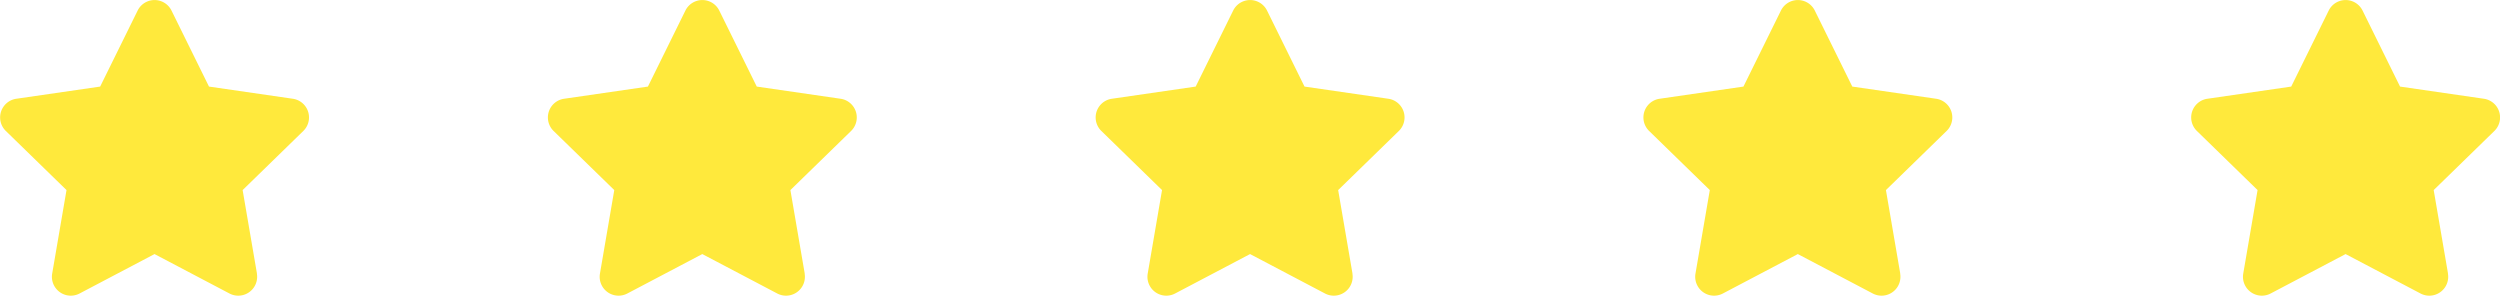 <svg xmlns="http://www.w3.org/2000/svg" width="173.432" height="20.512" viewBox="0 0 173.432 20.512">
  <g id="Grupo_4933" data-name="Grupo 4933" transform="translate(-498.984 -2141.444)">
    <g id="Grupo_4827" data-name="Grupo 4827" transform="translate(33 335)">
      <g id="noun-star-4856817" transform="translate(465.984 1806.444)">
        <path id="Trazado_15775" data-name="Trazado 15775" d="M112.392,167.317a1.31,1.31,0,0,1-1.9,1.381l-5.2-2.736-5.2,2.736a1.31,1.31,0,0,1-1.9-1.381l.994-5.794-4.209-4.1a1.31,1.31,0,0,1,.726-2.235l5.817-.845,2.6-5.272a1.31,1.31,0,0,1,2.35,0l2.6,5.272,5.817.845a1.31,1.31,0,0,1,.726,2.235l-4.209,4.1.994,5.794Z" transform="translate(-94.572 -148.337)" fill="#ffe93c"/>
      </g>
    </g>
    <g id="Grupo_4912" data-name="Grupo 4912" transform="translate(71 335)">
      <g id="noun-star-4856817-2" data-name="noun-star-4856817" transform="translate(465.984 1806.444)">
        <path id="Trazado_15775-2" data-name="Trazado 15775" d="M112.392,167.317a1.31,1.31,0,0,1-1.9,1.381l-5.2-2.736-5.2,2.736a1.31,1.31,0,0,1-1.9-1.381l.994-5.794-4.209-4.1a1.31,1.31,0,0,1,.726-2.235l5.817-.845,2.6-5.272a1.31,1.31,0,0,1,2.35,0l2.6,5.272,5.817.845a1.31,1.31,0,0,1,.726,2.235l-4.209,4.1.994,5.794Z" transform="translate(-94.572 -148.337)" fill="#ffe93c"/>
      </g>
    </g>
    <g id="Grupo_4913" data-name="Grupo 4913" transform="translate(109 335)">
      <g id="noun-star-4856817-3" data-name="noun-star-4856817" transform="translate(465.984 1806.444)">
        <path id="Trazado_15775-3" data-name="Trazado 15775" d="M112.392,167.317a1.31,1.31,0,0,1-1.9,1.381l-5.2-2.736-5.2,2.736a1.31,1.31,0,0,1-1.9-1.381l.994-5.794-4.209-4.1a1.31,1.31,0,0,1,.726-2.235l5.817-.845,2.6-5.272a1.31,1.31,0,0,1,2.35,0l2.6,5.272,5.817.845a1.31,1.31,0,0,1,.726,2.235l-4.209,4.1.994,5.794Z" transform="translate(-94.572 -148.337)" fill="#ffe93c"/>
      </g>
    </g>
    <g id="Grupo_4914" data-name="Grupo 4914" transform="translate(147 335)">
      <g id="noun-star-4856817-4" data-name="noun-star-4856817" transform="translate(465.984 1806.444)">
        <path id="Trazado_15775-4" data-name="Trazado 15775" d="M112.392,167.317a1.31,1.31,0,0,1-1.9,1.381l-5.2-2.736-5.2,2.736a1.31,1.31,0,0,1-1.9-1.381l.994-5.794-4.209-4.1a1.31,1.31,0,0,1,.726-2.235l5.817-.845,2.6-5.272a1.31,1.31,0,0,1,2.35,0l2.6,5.272,5.817.845a1.31,1.31,0,0,1,.726,2.235l-4.209,4.1.994,5.794Z" transform="translate(-94.572 -148.337)" fill="#ffe93c"/>
      </g>
    </g>
    <g id="Grupo_4915" data-name="Grupo 4915" transform="translate(193 335)">
      <g id="noun-star-4856817-5" data-name="noun-star-4856817" transform="translate(457.984 1806.444)">
        <path id="Trazado_15775-5" data-name="Trazado 15775" d="M112.392,167.317a1.31,1.31,0,0,1-1.9,1.381l-5.2-2.736-5.2,2.736a1.31,1.31,0,0,1-1.9-1.381l.994-5.794-4.209-4.1a1.31,1.31,0,0,1,.726-2.235l5.817-.845,2.6-5.272a1.31,1.31,0,0,1,2.35,0l2.6,5.272,5.817.845a1.31,1.31,0,0,1,.726,2.235l-4.209,4.1.994,5.794Z" transform="translate(-94.572 -148.337)" fill="#ffe93c"/>
      </g>
    </g>
  </g>
</svg>
